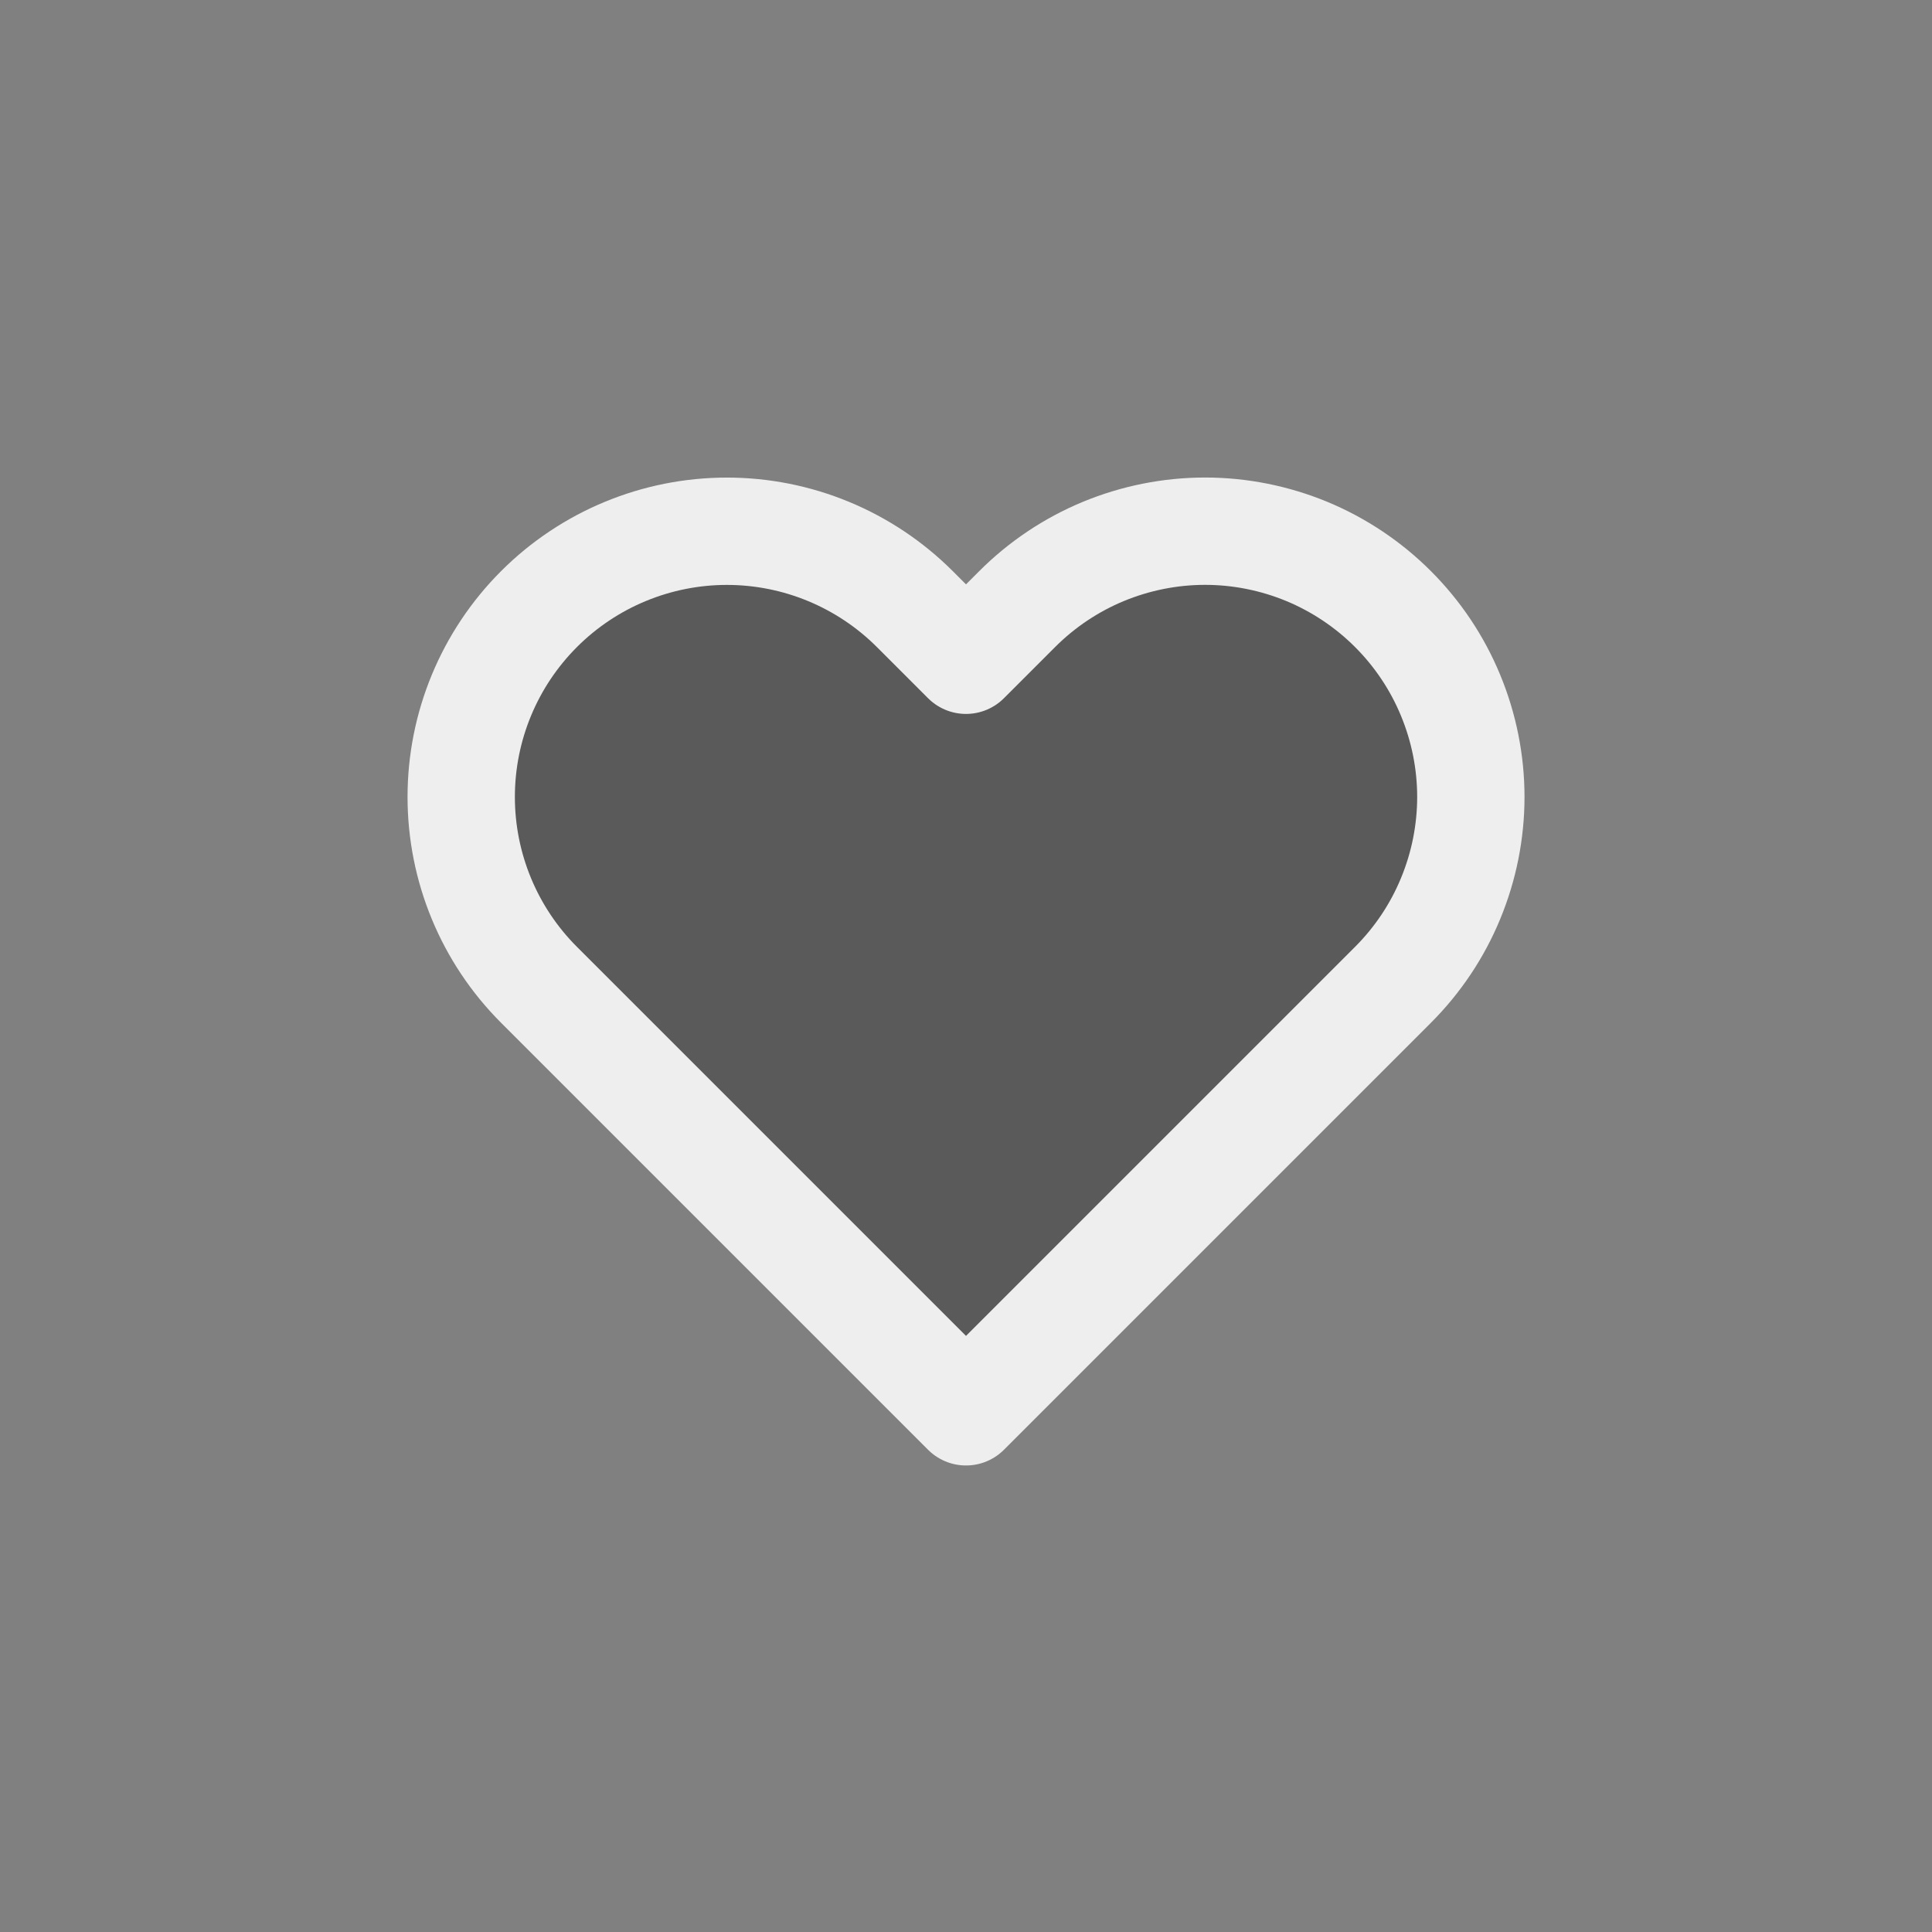 <svg width="36" height="36" viewBox="0 0 36 36" fill="none" xmlns="http://www.w3.org/2000/svg">
<rect x="0" y="0" width="36" height="36" fill="#808080" stroke="none"/>
<g clip-path="url(#clip0_1005_9816)">
<path d="M25.956 11.349C25.496 10.889 24.95 10.524 24.35 10.275C23.749 10.027 23.105 9.898 22.455 9.898C21.805 9.898 21.161 10.027 20.56 10.275C19.959 10.524 19.414 10.889 18.954 11.349L18 12.303L17.046 11.349C16.117 10.421 14.858 9.899 13.545 9.899C12.232 9.899 10.972 10.421 10.044 11.349C9.115 12.278 8.594 13.537 8.594 14.85C8.594 16.163 9.115 17.423 10.044 18.351L10.998 19.305L18 26.307L25.002 19.305L25.956 18.351C26.416 17.891 26.781 17.346 27.029 16.745C27.278 16.144 27.407 15.5 27.407 14.85C27.407 14.2 27.278 13.556 27.029 12.955C26.781 12.354 26.416 11.809 25.956 11.349Z" fill="black" fill-opacity="0.3" stroke="#EEEEEE" stroke-width="2" stroke-linecap="round" stroke-linejoin="round"/>
</g>
<defs>
<clipPath id="clip0_1005_9816">
<rect width="21.6" height="21.6" fill="white" transform="translate(7.203 7.2)"/>
</clipPath>
</defs>
</svg>
